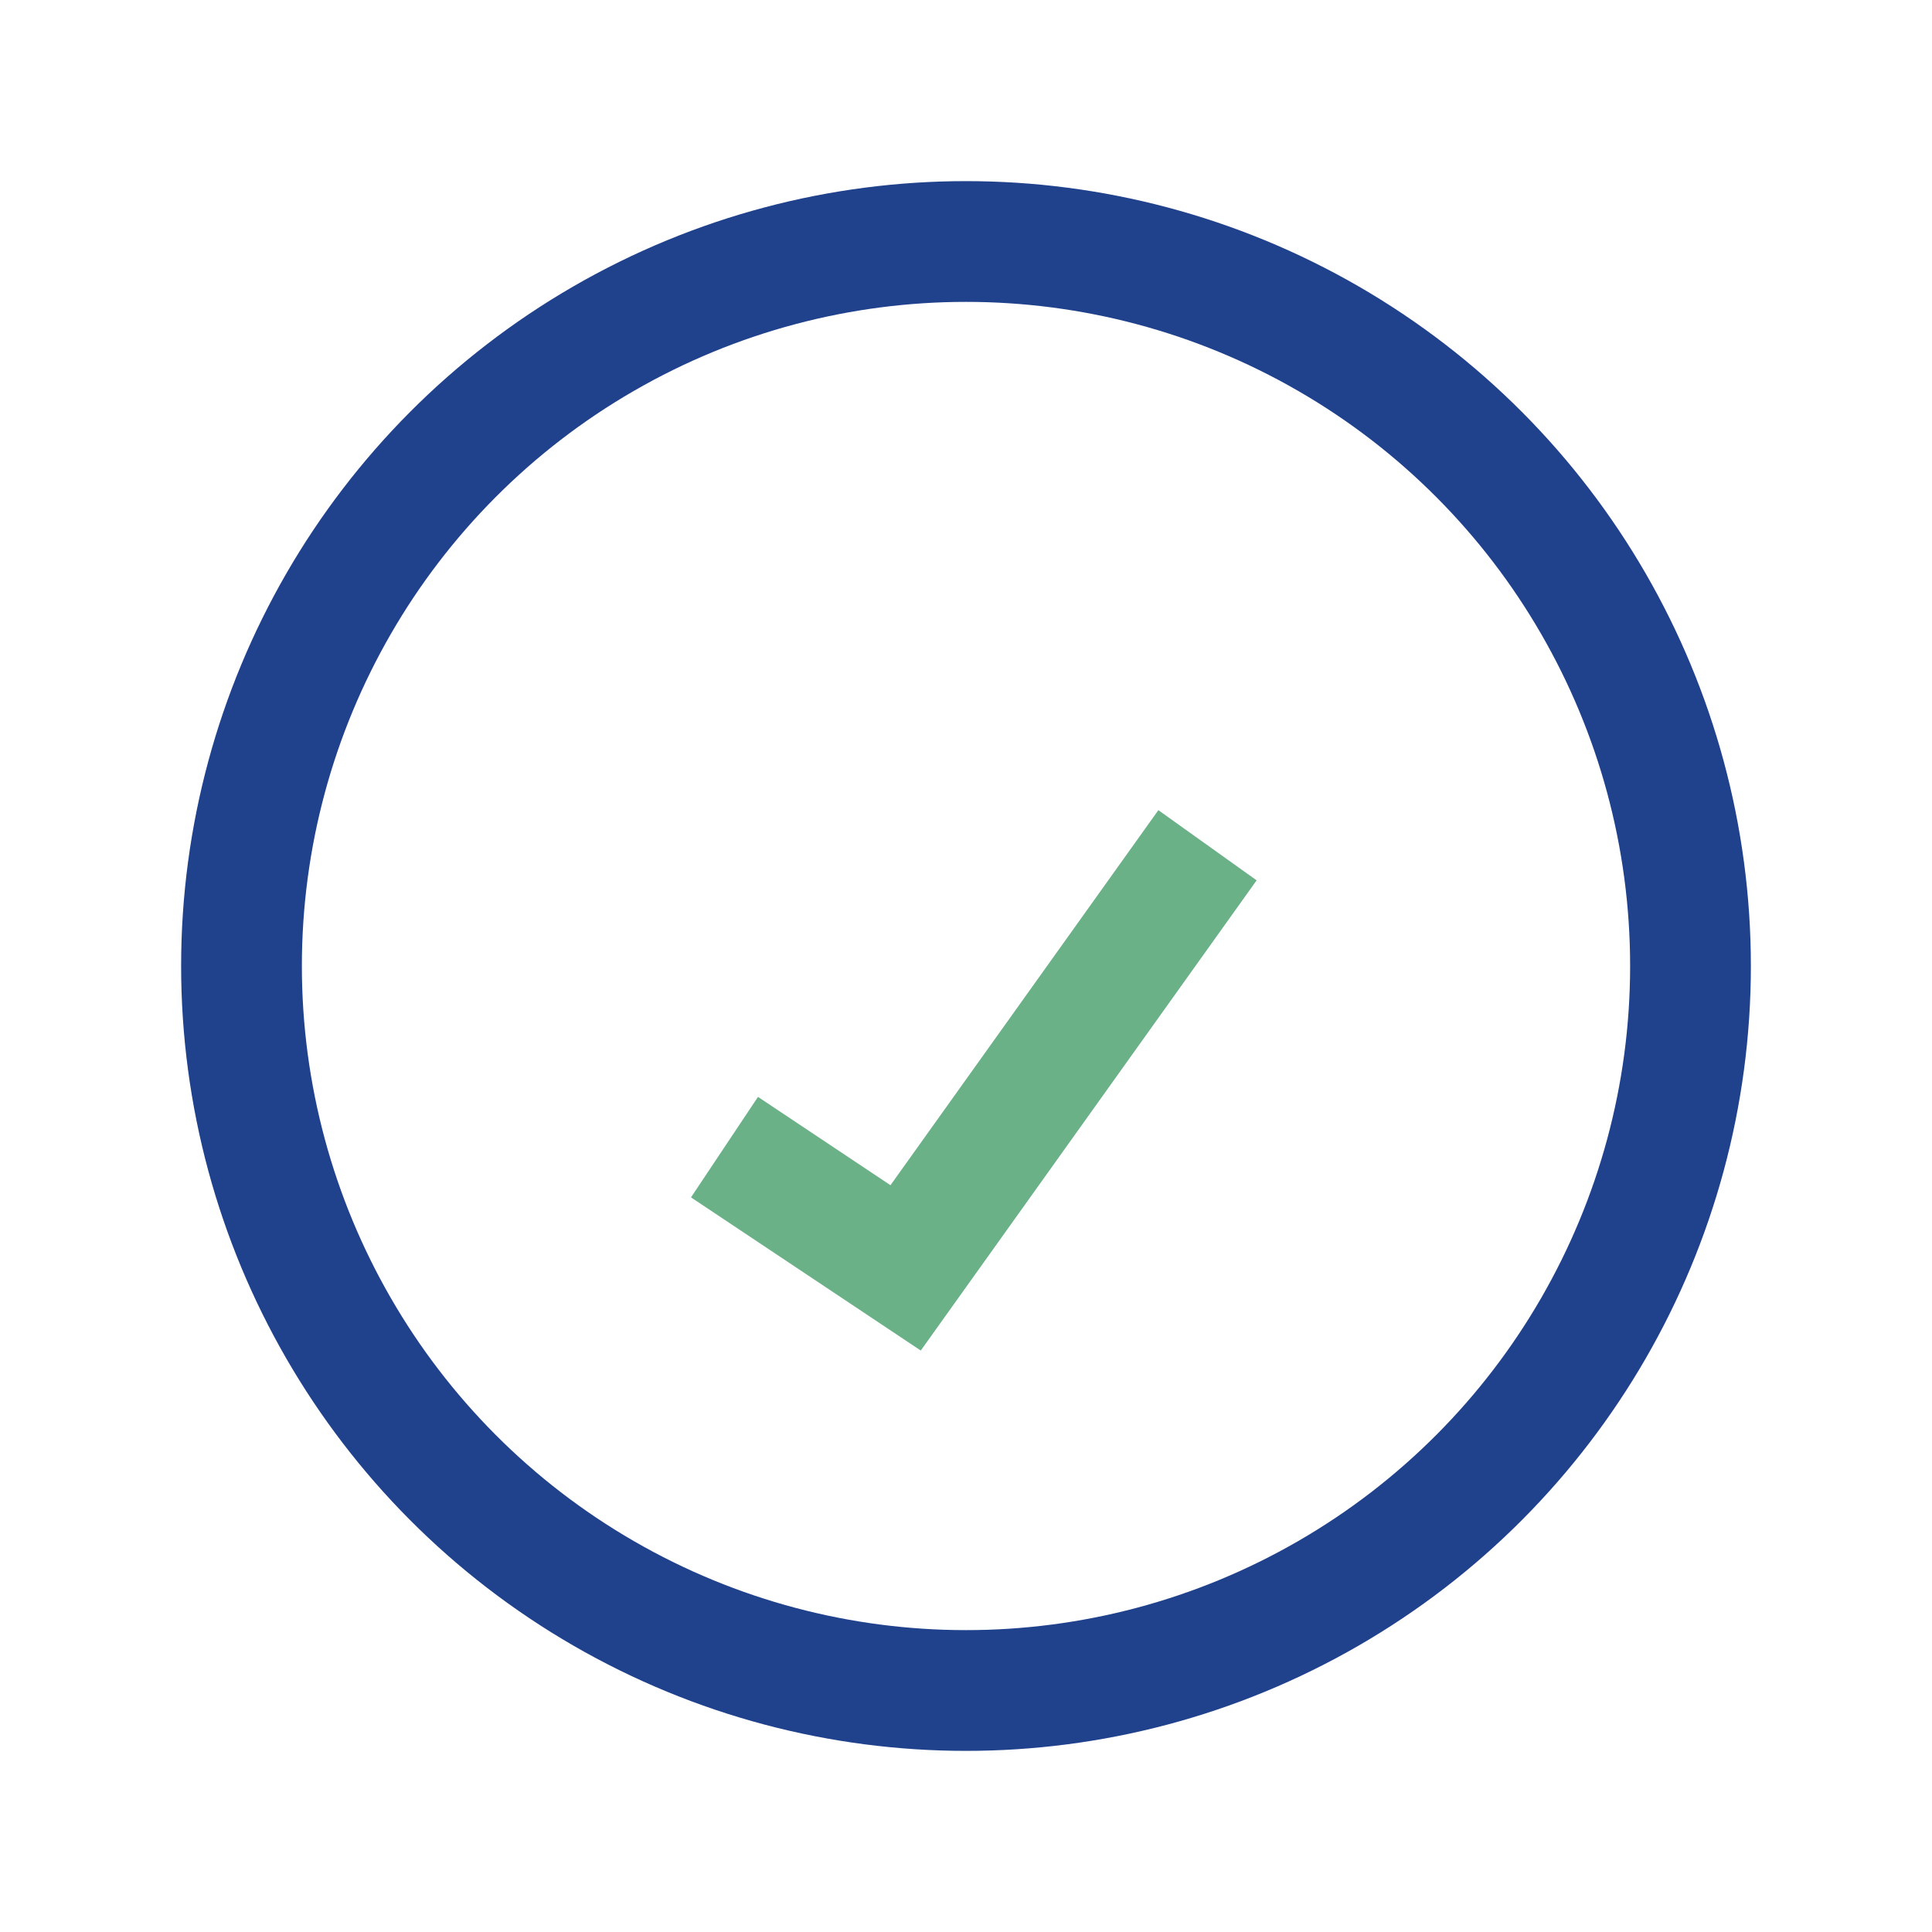 <?xml version="1.0" encoding="UTF-8"?>
<svg xmlns="http://www.w3.org/2000/svg" width="32" height="32" viewBox="0 0 32 32"><circle cx="16" cy="16" r="12" fill="none" stroke="#20418C" stroke-width="2"/><path d="M12 19l3 2 5-7" stroke="#6AB187" stroke-width="2" fill="none"/></svg>